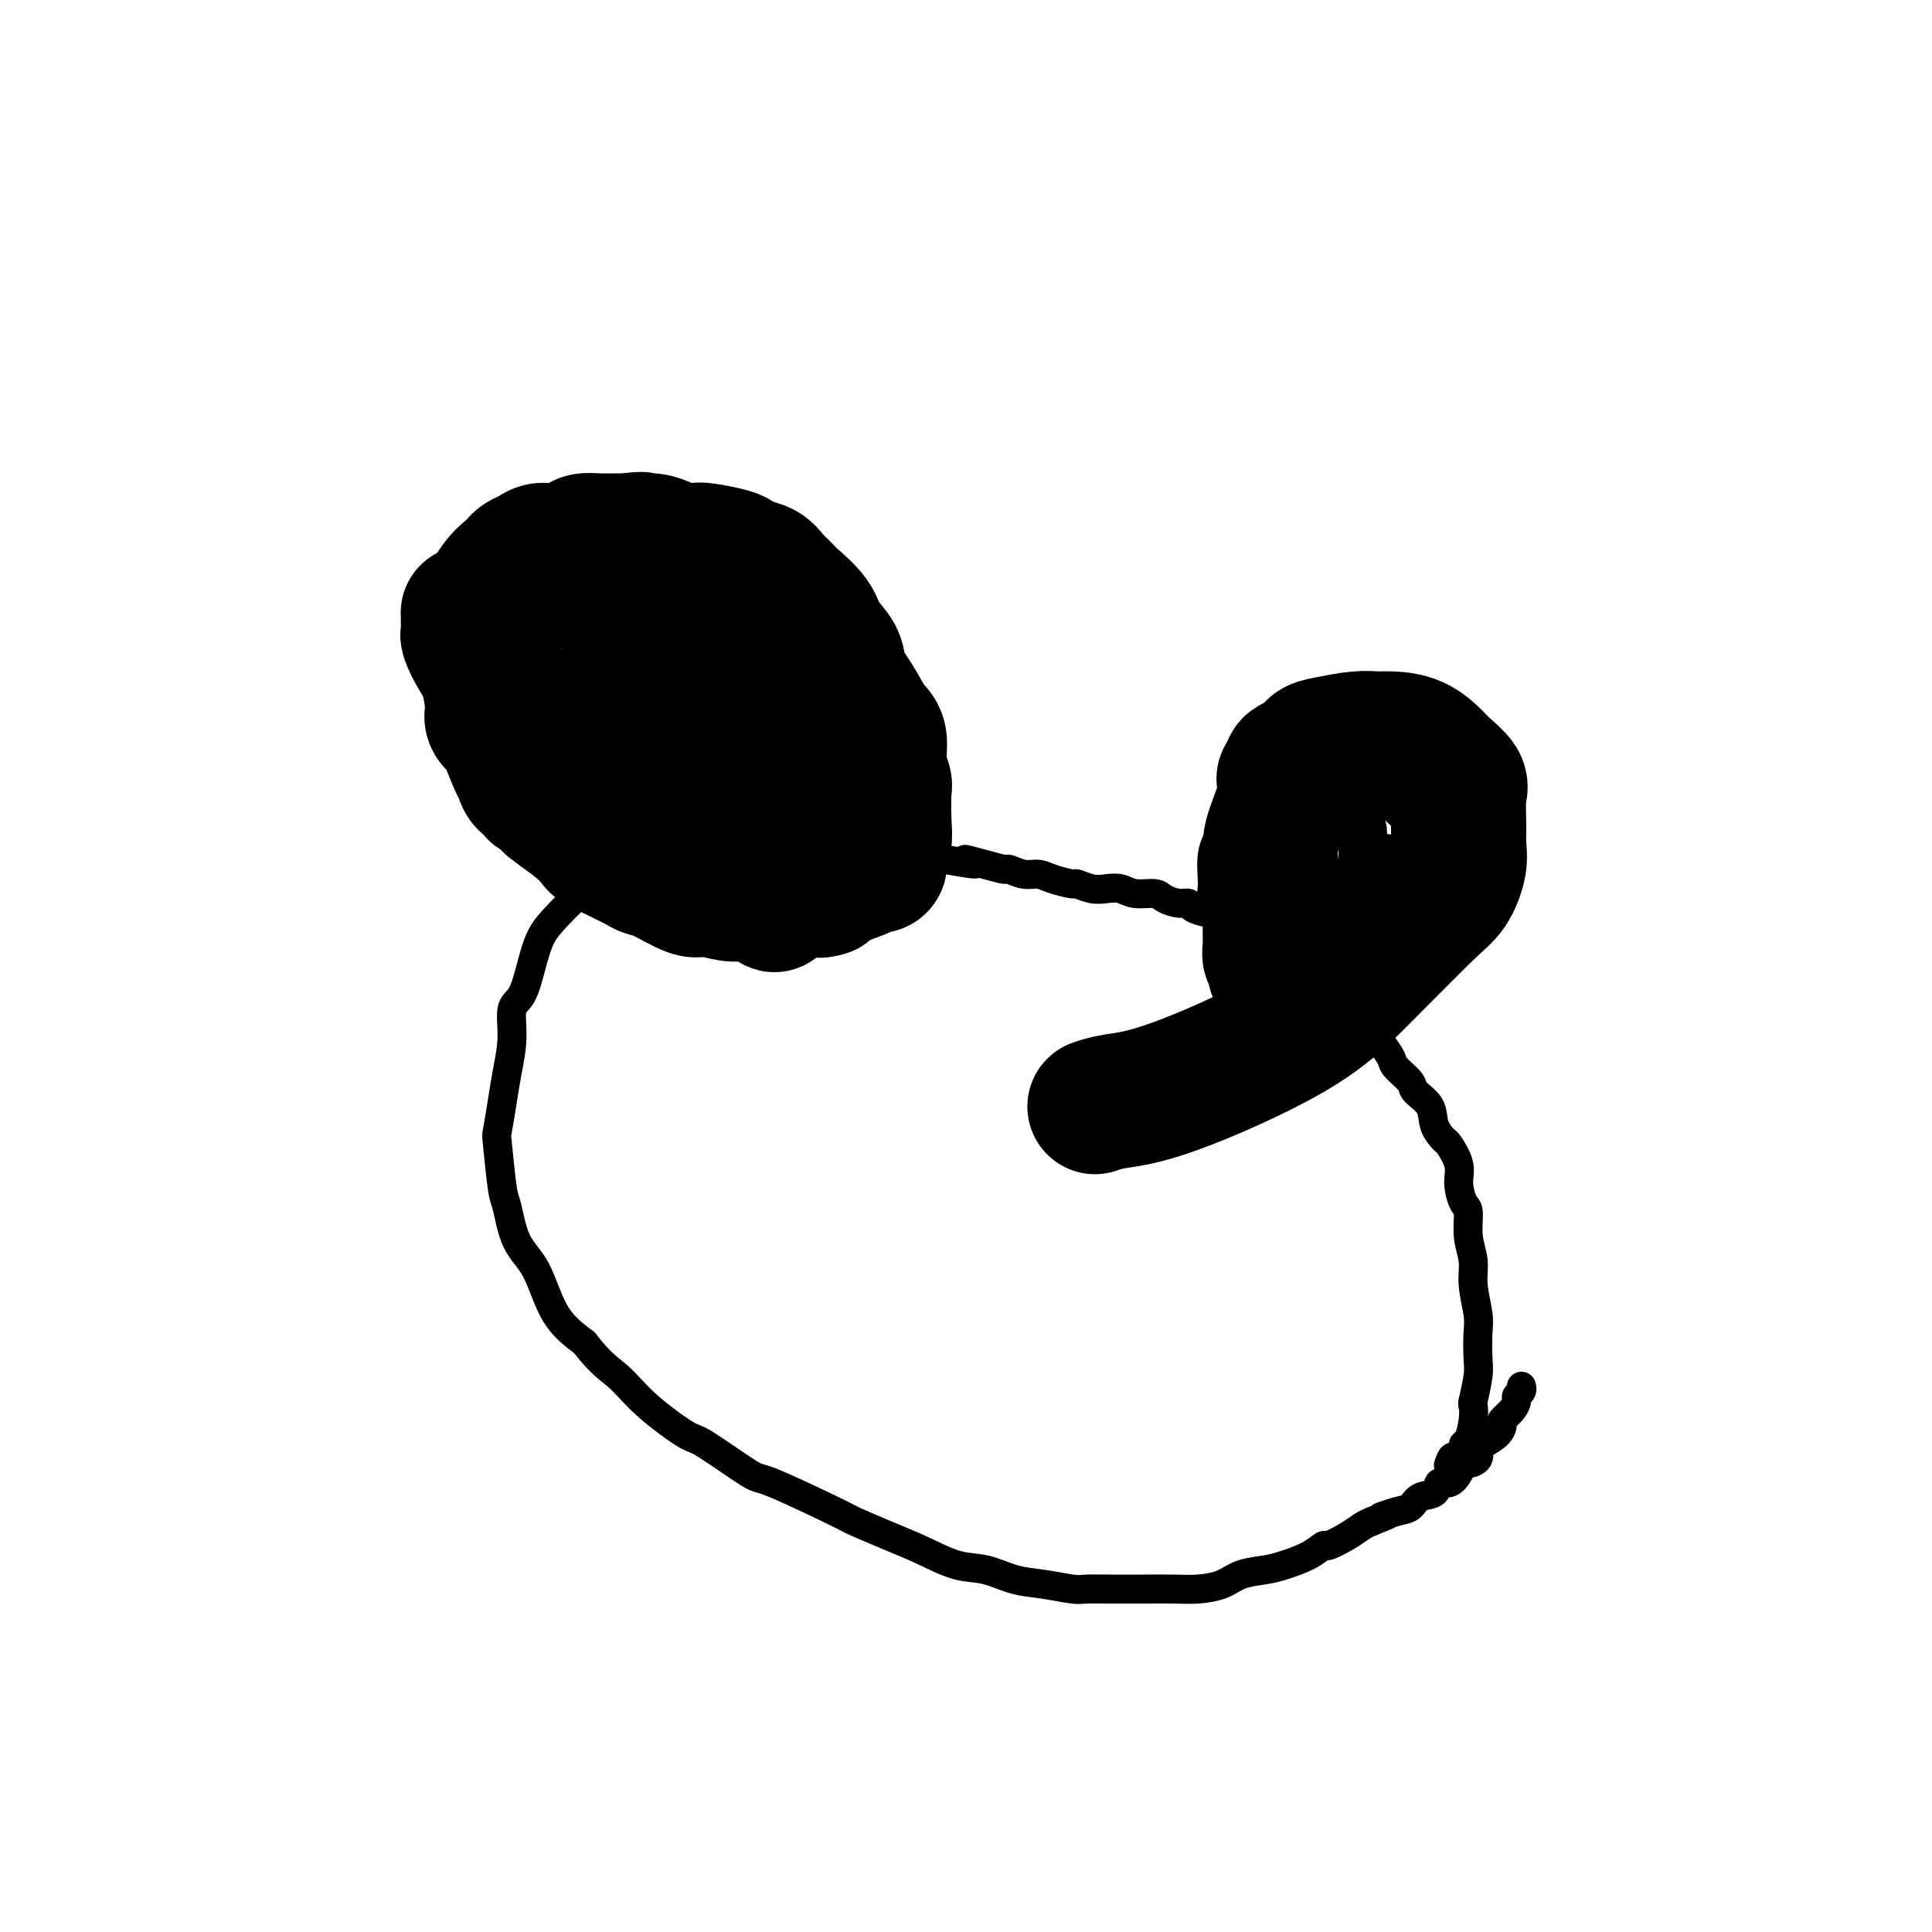 <svg viewBox='0 0 400 400' version='1.1' xmlns='http://www.w3.org/2000/svg' xmlns:xlink='http://www.w3.org/1999/xlink'><g fill='none' stroke='#000000' stroke-width='28' stroke-linecap='round' stroke-linejoin='round'><path d='M140,159c-0.111,0.422 -0.222,0.844 0,1c0.222,0.156 0.778,0.044 1,0c0.222,-0.044 0.111,-0.022 0,0'/><path d='M263,179c0.000,0.417 0.000,0.833 0,1c0.000,0.167 0.000,0.083 0,0'/></g>
<g fill='none' stroke='#000000' stroke-width='6' stroke-linecap='round' stroke-linejoin='round'><path d='M137,166c-0.006,-0.113 -0.013,-0.226 0,0c0.013,0.226 0.044,0.792 0,1c-0.044,0.208 -0.164,0.060 0,0c0.164,-0.060 0.611,-0.030 1,0c0.389,0.030 0.721,0.059 1,0c0.279,-0.059 0.504,-0.208 1,0c0.496,0.208 1.262,0.773 2,1c0.738,0.227 1.449,0.118 2,0c0.551,-0.118 0.942,-0.243 2,0c1.058,0.243 2.782,0.854 4,1c1.218,0.146 1.931,-0.172 3,0c1.069,0.172 2.494,0.834 4,1c1.506,0.166 3.094,-0.163 4,0c0.906,0.163 1.130,0.817 2,1c0.870,0.183 2.387,-0.104 4,0c1.613,0.104 3.323,0.601 5,1c1.677,0.399 3.323,0.702 5,1c1.677,0.298 3.386,0.591 4,1c0.614,0.409 0.134,0.934 1,1c0.866,0.066 3.079,-0.328 5,0c1.921,0.328 3.549,1.380 5,2c1.451,0.620 2.726,0.810 4,1'/><path d='M196,178c9.854,1.813 4.989,0.346 4,0c-0.989,-0.346 1.898,0.428 4,1c2.102,0.572 3.418,0.940 4,1c0.582,0.060 0.430,-0.190 1,0c0.570,0.190 1.863,0.821 3,1c1.137,0.179 2.117,-0.092 3,0c0.883,0.092 1.667,0.547 3,1c1.333,0.453 3.214,0.905 4,1c0.786,0.095 0.477,-0.167 1,0c0.523,0.167 1.877,0.762 3,1c1.123,0.238 2.015,0.119 3,0c0.985,-0.119 2.063,-0.238 3,0c0.937,0.238 1.733,0.834 3,1c1.267,0.166 3.006,-0.096 4,0c0.994,0.096 1.242,0.551 2,1c0.758,0.449 2.027,0.893 3,1c0.973,0.107 1.651,-0.122 2,0c0.349,0.122 0.369,0.596 1,1c0.631,0.404 1.874,0.738 3,1c1.126,0.262 2.137,0.450 3,1c0.863,0.550 1.580,1.460 2,2c0.420,0.540 0.543,0.708 1,1c0.457,0.292 1.248,0.707 2,1c0.752,0.293 1.466,0.463 2,1c0.534,0.537 0.887,1.442 2,2c1.113,0.558 2.984,0.769 4,1c1.016,0.231 1.175,0.482 2,1c0.825,0.518 2.314,1.304 3,2c0.686,0.696 0.569,1.303 1,2c0.431,0.697 1.409,1.485 2,2c0.591,0.515 0.796,0.758 1,1'/><path d='M275,206c4.008,2.761 3.027,1.662 3,2c-0.027,0.338 0.900,2.111 2,3c1.100,0.889 2.372,0.894 3,1c0.628,0.106 0.610,0.311 1,1c0.390,0.689 1.187,1.860 2,3c0.813,1.140 1.640,2.247 2,3c0.360,0.753 0.252,1.152 1,2c0.748,0.848 2.351,2.143 3,3c0.649,0.857 0.344,1.274 1,2c0.656,0.726 2.275,1.762 3,3c0.725,1.238 0.558,2.679 1,4c0.442,1.321 1.494,2.522 2,3c0.506,0.478 0.465,0.233 1,1c0.535,0.767 1.645,2.546 2,4c0.355,1.454 -0.044,2.583 0,4c0.044,1.417 0.533,3.121 1,4c0.467,0.879 0.914,0.931 1,2c0.086,1.069 -0.187,3.155 0,5c0.187,1.845 0.834,3.449 1,5c0.166,1.551 -0.151,3.049 0,5c0.151,1.951 0.769,4.355 1,6c0.231,1.645 0.076,2.530 0,4c-0.076,1.470 -0.072,3.526 0,5c0.072,1.474 0.213,2.367 0,4c-0.213,1.633 -0.779,4.006 -1,5c-0.221,0.994 -0.097,0.608 0,1c0.097,0.392 0.167,1.561 0,3c-0.167,1.439 -0.571,3.149 -1,4c-0.429,0.851 -0.885,0.845 -1,1c-0.115,0.155 0.110,0.473 0,1c-0.110,0.527 -0.555,1.264 -1,2'/><path d='M302,302c-0.786,4.583 -0.750,1.042 -1,0c-0.250,-1.042 -0.786,0.417 -1,1c-0.214,0.583 -0.107,0.292 0,0'/><path d='M150,170c-0.332,0.002 -0.665,0.004 -1,0c-0.335,-0.004 -0.673,-0.015 -1,0c-0.327,0.015 -0.644,0.058 -1,0c-0.356,-0.058 -0.750,-0.215 -1,0c-0.250,0.215 -0.356,0.801 -1,1c-0.644,0.199 -1.827,0.010 -3,0c-1.173,-0.010 -2.335,0.159 -4,1c-1.665,0.841 -3.831,2.352 -5,3c-1.169,0.648 -1.341,0.431 -2,1c-0.659,0.569 -1.804,1.925 -3,3c-1.196,1.075 -2.442,1.871 -4,3c-1.558,1.129 -3.428,2.593 -5,4c-1.572,1.407 -2.846,2.758 -4,4c-1.154,1.242 -2.189,2.374 -3,4c-0.811,1.626 -1.397,3.746 -2,6c-0.603,2.254 -1.222,4.641 -2,6c-0.778,1.359 -1.715,1.689 -2,3c-0.285,1.311 0.080,3.604 0,6c-0.080,2.396 -0.607,4.894 -1,7c-0.393,2.106 -0.653,3.820 -1,6c-0.347,2.180 -0.782,4.827 -1,6c-0.218,1.173 -0.218,0.872 0,3c0.218,2.128 0.653,6.687 1,9c0.347,2.313 0.604,2.382 1,4c0.396,1.618 0.931,4.784 2,7c1.069,2.216 2.672,3.481 4,6c1.328,2.519 2.379,6.291 4,9c1.621,2.709 3.810,4.354 6,6'/><path d='M121,278c3.510,4.566 5.284,5.480 7,7c1.716,1.520 3.373,3.645 6,6c2.627,2.355 6.225,4.939 8,6c1.775,1.061 1.728,0.597 4,2c2.272,1.403 6.864,4.672 9,6c2.136,1.328 1.815,0.714 5,2c3.185,1.286 9.877,4.471 13,6c3.123,1.529 2.679,1.403 4,2c1.321,0.597 4.407,1.918 7,3c2.593,1.082 4.694,1.925 7,3c2.306,1.075 4.817,2.383 7,3c2.183,0.617 4.039,0.544 6,1c1.961,0.456 4.028,1.443 6,2c1.972,0.557 3.849,0.685 6,1c2.151,0.315 4.575,0.816 6,1c1.425,0.184 1.851,0.049 3,0c1.149,-0.049 3.023,-0.013 5,0c1.977,0.013 4.059,0.001 5,0c0.941,-0.001 0.743,0.007 2,0c1.257,-0.007 3.971,-0.029 6,0c2.029,0.029 3.374,0.111 5,0c1.626,-0.111 3.534,-0.413 5,-1c1.466,-0.587 2.491,-1.458 4,-2c1.509,-0.542 3.501,-0.757 5,-1c1.499,-0.243 2.505,-0.516 4,-1c1.495,-0.484 3.478,-1.180 5,-2c1.522,-0.820 2.582,-1.764 3,-2c0.418,-0.236 0.195,0.236 1,0c0.805,-0.236 2.640,-1.179 4,-2c1.360,-0.821 2.246,-1.520 3,-2c0.754,-0.480 1.377,-0.740 2,-1'/><path d='M284,315c5.884,-2.340 2.592,-1.189 2,-1c-0.592,0.189 1.514,-0.584 3,-1c1.486,-0.416 2.351,-0.474 3,-1c0.649,-0.526 1.081,-1.519 2,-2c0.919,-0.481 2.327,-0.448 3,-1c0.673,-0.552 0.613,-1.688 1,-2c0.387,-0.312 1.222,0.202 2,0c0.778,-0.202 1.501,-1.119 2,-2c0.499,-0.881 0.776,-1.727 1,-2c0.224,-0.273 0.396,0.026 1,0c0.604,-0.026 1.641,-0.378 2,-1c0.359,-0.622 0.042,-1.514 0,-2c-0.042,-0.486 0.191,-0.567 1,-1c0.809,-0.433 2.193,-1.219 3,-2c0.807,-0.781 1.038,-1.557 1,-2c-0.038,-0.443 -0.346,-0.552 0,-1c0.346,-0.448 1.347,-1.234 2,-2c0.653,-0.766 0.960,-1.512 1,-2c0.040,-0.488 -0.185,-0.718 0,-1c0.185,-0.282 0.781,-0.614 1,-1c0.219,-0.386 0.063,-0.824 0,-1c-0.063,-0.176 -0.031,-0.088 0,0'/><path d='M266,186c-0.002,-0.305 -0.005,-0.611 0,-1c0.005,-0.389 0.016,-0.862 0,-1c-0.016,-0.138 -0.061,0.059 0,0c0.061,-0.059 0.227,-0.373 0,-1c-0.227,-0.627 -0.848,-1.567 -1,-2c-0.152,-0.433 0.166,-0.357 0,-1c-0.166,-0.643 -0.815,-2.003 -1,-3c-0.185,-0.997 0.094,-1.629 0,-2c-0.094,-0.371 -0.561,-0.481 -1,-1c-0.439,-0.519 -0.850,-1.448 -1,-2c-0.150,-0.552 -0.040,-0.726 0,-1c0.040,-0.274 0.010,-0.647 0,-1c-0.010,-0.353 0.000,-0.687 0,-1c-0.000,-0.313 -0.012,-0.604 0,-1c0.012,-0.396 0.046,-0.898 0,-1c-0.046,-0.102 -0.173,0.197 0,0c0.173,-0.197 0.648,-0.890 1,-1c0.352,-0.110 0.583,0.363 1,0c0.417,-0.363 1.021,-1.563 2,-2c0.979,-0.437 2.335,-0.110 3,0c0.665,0.110 0.640,0.002 1,0c0.360,-0.002 1.105,0.101 2,0c0.895,-0.101 1.940,-0.407 3,0c1.060,0.407 2.137,1.527 3,2c0.863,0.473 1.513,0.300 2,1c0.487,0.700 0.811,2.273 1,3c0.189,0.727 0.244,0.606 0,1c-0.244,0.394 -0.787,1.301 -1,2c-0.213,0.699 -0.096,1.188 0,2c0.096,0.812 0.170,1.946 0,3c-0.170,1.054 -0.585,2.027 -1,3'/><path d='M279,181c-0.646,2.329 -1.261,2.651 -2,3c-0.739,0.349 -1.602,0.724 -2,1c-0.398,0.276 -0.331,0.452 -1,1c-0.669,0.548 -2.076,1.469 -3,2c-0.924,0.531 -1.367,0.674 -2,1c-0.633,0.326 -1.457,0.835 -2,1c-0.543,0.165 -0.803,-0.014 -1,0c-0.197,0.014 -0.329,0.222 -1,0c-0.671,-0.222 -1.882,-0.874 -3,-1c-1.118,-0.126 -2.144,0.273 -3,0c-0.856,-0.273 -1.541,-1.218 -2,-2c-0.459,-0.782 -0.690,-1.402 -1,-2c-0.310,-0.598 -0.699,-1.175 -1,-2c-0.301,-0.825 -0.514,-1.899 0,-3c0.514,-1.101 1.756,-2.231 2,-3c0.244,-0.769 -0.511,-1.179 0,-2c0.511,-0.821 2.289,-2.053 4,-3c1.711,-0.947 3.357,-1.608 4,-2c0.643,-0.392 0.283,-0.514 1,-1c0.717,-0.486 2.510,-1.335 4,-2c1.490,-0.665 2.676,-1.148 4,-1c1.324,0.148 2.787,0.925 4,1c1.213,0.075 2.177,-0.552 3,0c0.823,0.552 1.504,2.284 2,3c0.496,0.716 0.806,0.416 1,1c0.194,0.584 0.273,2.051 0,3c-0.273,0.949 -0.899,1.379 -1,2c-0.101,0.621 0.324,1.435 0,2c-0.324,0.565 -1.395,0.883 -2,2c-0.605,1.117 -0.744,3.033 -1,4c-0.256,0.967 -0.628,0.983 -1,1'/><path d='M279,185c-1.743,2.106 -3.600,1.871 -4,2c-0.400,0.129 0.658,0.621 0,1c-0.658,0.379 -3.033,0.646 -4,1c-0.967,0.354 -0.528,0.795 -1,1c-0.472,0.205 -1.855,0.173 -3,0c-1.145,-0.173 -2.051,-0.488 -3,-1c-0.949,-0.512 -1.942,-1.222 -3,-2c-1.058,-0.778 -2.180,-1.624 -3,-3c-0.820,-1.376 -1.339,-3.281 -2,-4c-0.661,-0.719 -1.464,-0.251 -2,-1c-0.536,-0.749 -0.805,-2.715 -1,-4c-0.195,-1.285 -0.317,-1.889 0,-3c0.317,-1.111 1.073,-2.729 2,-4c0.927,-1.271 2.027,-2.196 3,-3c0.973,-0.804 1.821,-1.486 3,-2c1.179,-0.514 2.691,-0.859 5,-1c2.309,-0.141 5.415,-0.076 8,0c2.585,0.076 4.650,0.164 7,1c2.350,0.836 4.987,2.422 7,4c2.013,1.578 3.403,3.150 5,5c1.597,1.850 3.402,3.977 4,6c0.598,2.023 -0.012,3.940 0,5c0.012,1.060 0.645,1.262 0,3c-0.645,1.738 -2.567,5.012 -4,7c-1.433,1.988 -2.378,2.690 -4,4c-1.622,1.310 -3.920,3.227 -5,4c-1.080,0.773 -0.941,0.400 -2,1c-1.059,0.600 -3.315,2.171 -5,3c-1.685,0.829 -2.800,0.915 -4,1c-1.200,0.085 -2.486,0.167 -4,0c-1.514,-0.167 -3.257,-0.584 -5,-1'/><path d='M264,205c-2.714,-0.433 -3.000,-1.516 -4,-3c-1.000,-1.484 -2.714,-3.369 -4,-5c-1.286,-1.631 -2.143,-3.010 -3,-5c-0.857,-1.990 -1.715,-4.592 -2,-6c-0.285,-1.408 0.001,-1.621 0,-3c-0.001,-1.379 -0.291,-3.923 0,-6c0.291,-2.077 1.162,-3.688 3,-6c1.838,-2.312 4.643,-5.324 6,-7c1.357,-1.676 1.265,-2.015 3,-3c1.735,-0.985 5.298,-2.614 8,-4c2.702,-1.386 4.542,-2.527 7,-3c2.458,-0.473 5.534,-0.278 8,0c2.466,0.278 4.323,0.641 6,2c1.677,1.359 3.173,3.716 4,6c0.827,2.284 0.985,4.495 1,7c0.015,2.505 -0.112,5.305 -2,8c-1.888,2.695 -5.536,5.286 -7,7c-1.464,1.714 -0.744,2.551 -2,4c-1.256,1.449 -4.486,3.510 -7,5c-2.514,1.490 -4.310,2.408 -6,3c-1.690,0.592 -3.274,0.857 -4,1c-0.726,0.143 -0.595,0.164 -1,0c-0.405,-0.164 -1.347,-0.511 -2,-1c-0.653,-0.489 -1.017,-1.119 -1,-2c0.017,-0.881 0.415,-2.013 1,-3c0.585,-0.987 1.358,-1.830 3,-3c1.642,-1.170 4.153,-2.667 6,-4c1.847,-1.333 3.031,-2.502 5,-4c1.969,-1.498 4.722,-3.326 6,-4c1.278,-0.674 1.079,-0.192 2,0c0.921,0.192 2.960,0.096 5,0'/><path d='M293,176c1.125,0.740 0.437,2.590 0,4c-0.437,1.410 -0.624,2.381 -3,4c-2.376,1.619 -6.942,3.888 -9,5c-2.058,1.112 -1.608,1.068 -3,2c-1.392,0.932 -4.624,2.841 -7,4c-2.376,1.159 -3.894,1.568 -5,2c-1.106,0.432 -1.799,0.886 -2,1c-0.201,0.114 0.090,-0.113 1,-1c0.910,-0.887 2.439,-2.434 4,-4c1.561,-1.566 3.153,-3.150 6,-5c2.847,-1.850 6.949,-3.967 9,-5c2.051,-1.033 2.052,-0.984 3,-1c0.948,-0.016 2.842,-0.098 4,1c1.158,1.098 1.578,3.377 2,6c0.422,2.623 0.844,5.591 1,8c0.156,2.409 0.044,4.260 0,5c-0.044,0.740 -0.022,0.370 0,0'/></g>
<g fill='none' stroke='#000000' stroke-width='28' stroke-linecap='round' stroke-linejoin='round'><path d='M146,166c-0.694,-0.081 -1.388,-0.161 -2,0c-0.612,0.161 -1.141,0.565 -2,1c-0.859,0.435 -2.049,0.901 -3,1c-0.951,0.099 -1.662,-0.170 -2,0c-0.338,0.170 -0.304,0.777 -1,1c-0.696,0.223 -2.123,0.060 -3,0c-0.877,-0.060 -1.204,-0.016 -2,0c-0.796,0.016 -2.062,0.005 -3,0c-0.938,-0.005 -1.550,-0.004 -2,0c-0.450,0.004 -0.739,0.011 -1,0c-0.261,-0.011 -0.492,-0.042 -1,0c-0.508,0.042 -1.291,0.156 -2,0c-0.709,-0.156 -1.345,-0.580 -2,-1c-0.655,-0.420 -1.330,-0.834 -2,-1c-0.670,-0.166 -1.335,-0.083 -2,0'/><path d='M116,167c-3.311,-0.488 -1.587,-0.707 -1,-1c0.587,-0.293 0.039,-0.660 -1,-1c-1.039,-0.340 -2.567,-0.654 -3,-1c-0.433,-0.346 0.231,-0.723 0,-1c-0.231,-0.277 -1.356,-0.455 -2,-1c-0.644,-0.545 -0.807,-1.459 -1,-2c-0.193,-0.541 -0.415,-0.711 -1,-2c-0.585,-1.289 -1.533,-3.696 -2,-5c-0.467,-1.304 -0.454,-1.503 -1,-2c-0.546,-0.497 -1.653,-1.291 -2,-2c-0.347,-0.709 0.065,-1.332 0,-3c-0.065,-1.668 -0.606,-4.381 -1,-6c-0.394,-1.619 -0.641,-2.143 -1,-3c-0.359,-0.857 -0.829,-2.048 -1,-3c-0.171,-0.952 -0.044,-1.666 0,-2c0.044,-0.334 0.006,-0.288 0,-1c-0.006,-0.712 0.019,-2.184 0,-3c-0.019,-0.816 -0.083,-0.978 0,-1c0.083,-0.022 0.311,0.096 1,-1c0.689,-1.096 1.837,-3.407 3,-5c1.163,-1.593 2.342,-2.469 3,-3c0.658,-0.531 0.797,-0.716 1,-1c0.203,-0.284 0.471,-0.667 1,-1c0.529,-0.333 1.320,-0.615 2,-1c0.680,-0.385 1.248,-0.874 2,-1c0.752,-0.126 1.689,0.110 3,0c1.311,-0.110 2.995,-0.565 4,-1c1.005,-0.435 1.331,-0.848 2,-1c0.669,-0.152 1.680,-0.041 3,0c1.320,0.041 2.949,0.012 4,0c1.051,-0.012 1.526,-0.006 2,0'/><path d='M130,112c4.000,-0.607 3.002,-0.124 3,0c-0.002,0.124 0.994,-0.111 2,0c1.006,0.111 2.024,0.569 3,1c0.976,0.431 1.910,0.836 3,1c1.090,0.164 2.335,0.085 3,0c0.665,-0.085 0.748,-0.178 2,0c1.252,0.178 3.672,0.628 5,1c1.328,0.372 1.564,0.666 2,1c0.436,0.334 1.073,0.707 2,1c0.927,0.293 2.143,0.507 3,1c0.857,0.493 1.355,1.264 2,2c0.645,0.736 1.438,1.435 2,2c0.562,0.565 0.894,0.996 2,2c1.106,1.004 2.985,2.581 4,4c1.015,1.419 1.167,2.681 2,4c0.833,1.319 2.346,2.697 3,4c0.654,1.303 0.447,2.532 1,4c0.553,1.468 1.865,3.174 3,5c1.135,1.826 2.094,3.770 3,5c0.906,1.230 1.759,1.746 2,3c0.241,1.254 -0.130,3.246 0,5c0.130,1.754 0.763,3.269 1,4c0.237,0.731 0.080,0.677 0,2c-0.080,1.323 -0.082,4.025 0,6c0.082,1.975 0.247,3.225 0,4c-0.247,0.775 -0.906,1.075 -1,2c-0.094,0.925 0.375,2.474 0,3c-0.375,0.526 -1.595,0.027 -2,0c-0.405,-0.027 0.006,0.416 -1,1c-1.006,0.584 -3.430,1.310 -5,2c-1.570,0.690 -2.285,1.345 -3,2'/><path d='M171,184c-2.119,0.711 -1.916,-0.010 -3,0c-1.084,0.010 -3.456,0.752 -6,1c-2.544,0.248 -5.262,0.004 -7,0c-1.738,-0.004 -2.496,0.234 -4,0c-1.504,-0.234 -3.752,-0.941 -5,-1c-1.248,-0.059 -1.494,0.528 -3,0c-1.506,-0.528 -4.271,-2.173 -6,-3c-1.729,-0.827 -2.423,-0.836 -3,-1c-0.577,-0.164 -1.038,-0.483 -2,-1c-0.962,-0.517 -2.425,-1.231 -4,-2c-1.575,-0.769 -3.261,-1.595 -4,-2c-0.739,-0.405 -0.530,-0.391 -1,-1c-0.470,-0.609 -1.619,-1.840 -3,-3c-1.381,-1.160 -2.993,-2.250 -4,-3c-1.007,-0.750 -1.410,-1.161 -2,-2c-0.590,-0.839 -1.367,-2.108 -2,-3c-0.633,-0.892 -1.124,-1.409 -2,-3c-0.876,-1.591 -2.139,-4.255 -3,-6c-0.861,-1.745 -1.320,-2.569 -2,-4c-0.680,-1.431 -1.580,-3.469 -2,-5c-0.420,-1.531 -0.361,-2.556 -1,-4c-0.639,-1.444 -1.975,-3.308 -3,-5c-1.025,-1.692 -1.739,-3.214 -2,-4c-0.261,-0.786 -0.070,-0.838 0,-1c0.070,-0.162 0.020,-0.434 0,-1c-0.020,-0.566 -0.011,-1.426 0,-2c0.011,-0.574 0.025,-0.864 0,-1c-0.025,-0.136 -0.089,-0.119 0,0c0.089,0.119 0.332,0.340 1,0c0.668,-0.340 1.762,-1.240 3,-2c1.238,-0.760 2.619,-1.380 4,-2'/><path d='M105,123c2.230,-1.397 3.806,-2.388 5,-3c1.194,-0.612 2.008,-0.843 5,-2c2.992,-1.157 8.164,-3.238 11,-4c2.836,-0.762 3.337,-0.204 4,0c0.663,0.204 1.487,0.053 2,0c0.513,-0.053 0.715,-0.009 1,0c0.285,0.009 0.653,-0.019 1,0c0.347,0.019 0.673,0.083 1,0c0.327,-0.083 0.655,-0.313 1,0c0.345,0.313 0.707,1.168 1,2c0.293,0.832 0.516,1.640 1,2c0.484,0.360 1.230,0.270 2,1c0.770,0.730 1.565,2.279 2,3c0.435,0.721 0.509,0.613 1,1c0.491,0.387 1.400,1.270 2,2c0.600,0.730 0.893,1.307 1,2c0.107,0.693 0.029,1.503 0,2c-0.029,0.497 -0.008,0.682 0,1c0.008,0.318 0.002,0.767 0,1c-0.002,0.233 -0.000,0.248 0,1c0.000,0.752 -0.001,2.242 0,3c0.001,0.758 0.005,0.786 0,1c-0.005,0.214 -0.020,0.614 0,2c0.020,1.386 0.076,3.756 0,7c-0.076,3.244 -0.283,7.361 1,12c1.283,4.639 4.055,9.800 6,14c1.945,4.200 3.062,7.438 4,10c0.938,2.562 1.697,4.446 2,5c0.303,0.554 0.152,-0.223 0,-1'/><path d='M159,185c2.084,4.384 1.294,1.343 1,0c-0.294,-1.343 -0.093,-0.989 0,-1c0.093,-0.011 0.077,-0.388 0,-1c-0.077,-0.612 -0.217,-1.460 0,-2c0.217,-0.540 0.790,-0.771 1,-1c0.210,-0.229 0.057,-0.455 0,-1c-0.057,-0.545 -0.018,-1.408 0,-2c0.018,-0.592 0.015,-0.911 0,-2c-0.015,-1.089 -0.042,-2.947 0,-4c0.042,-1.053 0.152,-1.302 0,-2c-0.152,-0.698 -0.567,-1.847 -1,-3c-0.433,-1.153 -0.886,-2.312 -1,-3c-0.114,-0.688 0.110,-0.906 0,-1c-0.110,-0.094 -0.555,-0.062 -1,0c-0.445,0.062 -0.890,0.156 -1,0c-0.110,-0.156 0.115,-0.563 0,-1c-0.115,-0.437 -0.568,-0.906 -1,-1c-0.432,-0.094 -0.841,0.186 -1,0c-0.159,-0.186 -0.068,-0.837 0,-1c0.068,-0.163 0.114,0.161 0,0c-0.114,-0.161 -0.389,-0.807 -1,-1c-0.611,-0.193 -1.558,0.067 -2,0c-0.442,-0.067 -0.379,-0.462 -1,-1c-0.621,-0.538 -1.926,-1.219 -3,-2c-1.074,-0.781 -1.918,-1.662 -4,-2c-2.082,-0.338 -5.401,-0.132 -7,0c-1.599,0.132 -1.478,0.190 -2,0c-0.522,-0.190 -1.686,-0.628 -3,-1c-1.314,-0.372 -2.777,-0.677 -4,-1c-1.223,-0.323 -2.207,-0.664 -3,-1c-0.793,-0.336 -1.397,-0.668 -2,-1'/><path d='M123,149c-3.658,-0.554 -2.303,0.060 -2,0c0.303,-0.060 -0.447,-0.795 -1,-1c-0.553,-0.205 -0.908,0.119 -1,0c-0.092,-0.119 0.078,-0.683 0,-1c-0.078,-0.317 -0.403,-0.389 -1,-1c-0.597,-0.611 -1.467,-1.760 -2,-3c-0.533,-1.240 -0.731,-2.570 -1,-3c-0.269,-0.430 -0.609,0.039 -1,0c-0.391,-0.039 -0.834,-0.585 -1,-1c-0.166,-0.415 -0.055,-0.700 0,-1c0.055,-0.300 0.055,-0.616 0,-1c-0.055,-0.384 -0.166,-0.835 0,-1c0.166,-0.165 0.610,-0.044 1,0c0.390,0.044 0.727,0.012 1,0c0.273,-0.012 0.483,-0.004 1,0c0.517,0.004 1.341,0.005 2,0c0.659,-0.005 1.153,-0.016 2,0c0.847,0.016 2.048,0.060 3,0c0.952,-0.060 1.655,-0.223 3,0c1.345,0.223 3.332,0.833 5,1c1.668,0.167 3.017,-0.108 5,0c1.983,0.108 4.601,0.599 6,1c1.399,0.401 1.578,0.713 2,1c0.422,0.287 1.087,0.549 2,1c0.913,0.451 2.072,1.090 3,2c0.928,0.910 1.623,2.091 2,3c0.377,0.909 0.435,1.545 1,2c0.565,0.455 1.636,0.730 3,2c1.364,1.270 3.021,3.534 4,5c0.979,1.466 1.280,2.133 2,3c0.720,0.867 1.860,1.933 3,3'/><path d='M164,160c3.979,3.686 2.926,1.902 3,2c0.074,0.098 1.275,2.079 2,3c0.725,0.921 0.975,0.783 1,1c0.025,0.217 -0.176,0.790 0,1c0.176,0.210 0.728,0.056 1,0c0.272,-0.056 0.266,-0.015 0,0c-0.266,0.015 -0.790,0.004 -1,0c-0.210,-0.004 -0.105,-0.002 0,0'/><path d='M264,201c0.113,-0.780 0.226,-1.559 0,-2c-0.226,-0.441 -0.793,-0.543 -1,-1c-0.207,-0.457 -0.056,-1.267 0,-2c0.056,-0.733 0.015,-1.388 0,-2c-0.015,-0.612 -0.004,-1.180 0,-2c0.004,-0.820 0.001,-1.893 0,-3c-0.001,-1.107 0.002,-2.250 0,-3c-0.002,-0.750 -0.007,-1.107 0,-2c0.007,-0.893 0.027,-2.323 0,-4c-0.027,-1.677 -0.099,-3.602 0,-5c0.099,-1.398 0.370,-2.269 1,-4c0.630,-1.731 1.619,-4.323 2,-6c0.381,-1.677 0.154,-2.439 0,-3c-0.154,-0.561 -0.234,-0.920 0,-1c0.234,-0.080 0.781,0.120 1,0c0.219,-0.120 0.109,-0.560 0,-1'/><path d='M267,160c0.587,-2.484 0.054,-1.194 0,-1c-0.054,0.194 0.370,-0.707 1,-1c0.630,-0.293 1.466,0.023 2,0c0.534,-0.023 0.765,-0.384 1,-1c0.235,-0.616 0.473,-1.486 1,-2c0.527,-0.514 1.344,-0.673 3,-1c1.656,-0.327 4.153,-0.824 6,-1c1.847,-0.176 3.046,-0.032 4,0c0.954,0.032 1.664,-0.048 3,0c1.336,0.048 3.296,0.226 5,1c1.704,0.774 3.150,2.146 4,3c0.850,0.854 1.103,1.190 2,2c0.897,0.810 2.438,2.094 3,3c0.562,0.906 0.145,1.432 0,3c-0.145,1.568 -0.019,4.176 0,6c0.019,1.824 -0.069,2.864 0,4c0.069,1.136 0.296,2.366 0,4c-0.296,1.634 -1.114,3.670 -2,5c-0.886,1.330 -1.839,1.953 -5,5c-3.161,3.047 -8.529,8.519 -13,13c-4.471,4.481 -8.046,7.971 -15,12c-6.954,4.029 -17.287,8.595 -24,11c-6.713,2.405 -9.807,2.647 -12,3c-2.193,0.353 -3.484,0.815 -4,1c-0.516,0.185 -0.258,0.092 0,0'/></g>
</svg>